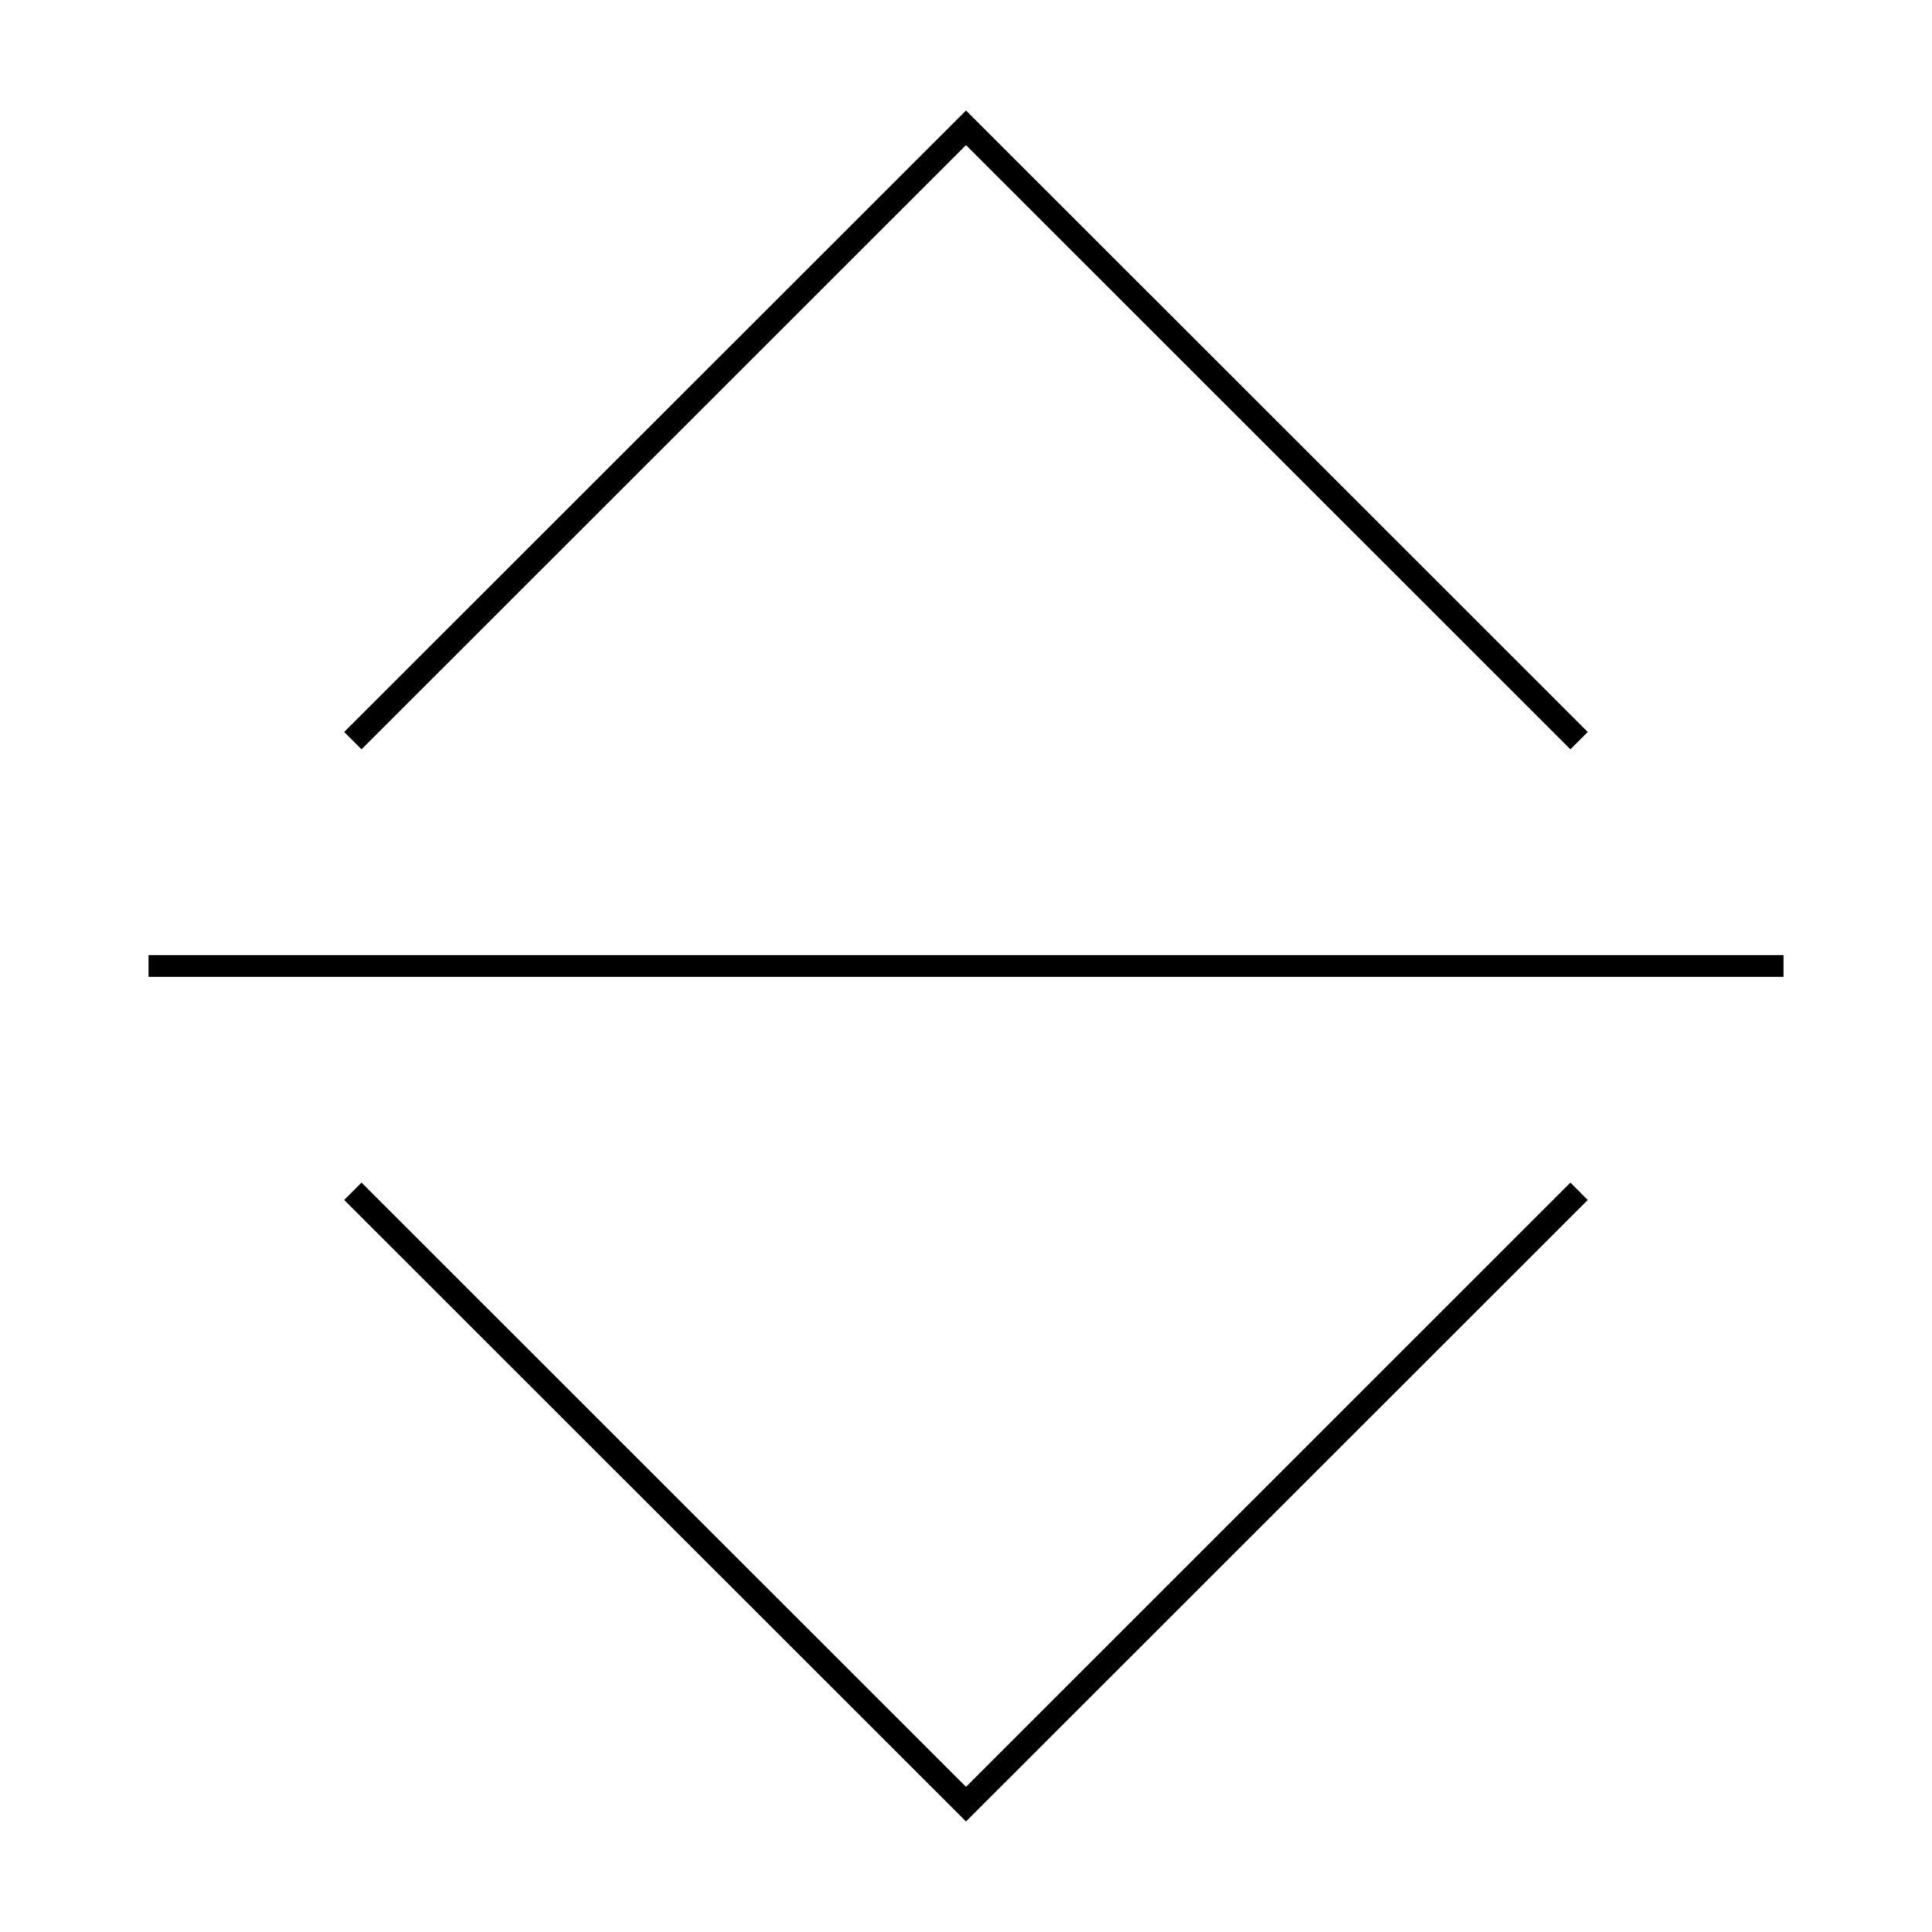 <?xml version="1.0" encoding="UTF-8"?>
<!-- The Best Svg Icon site in the world: iconSvg.co, Visit us! https://iconsvg.co -->
<svg fill="#000000" width="800px" height="800px" version="1.1" viewBox="144 144 512 512" xmlns="http://www.w3.org/2000/svg">
 <g>
  <path d="m183.36 397.11h433.29v5.773h-433.29z"/>
  <path d="m564.77 337.98-164.77-164.7-164.79 164.7 4.598 4.598 160.19-160.12 160.18 160.12z"/>
  <path d="m564.77 462.01-164.77 164.7-164.79-164.71 4.598-4.598 160.19 160.13 160.18-160.13z"/>
 </g>
</svg>